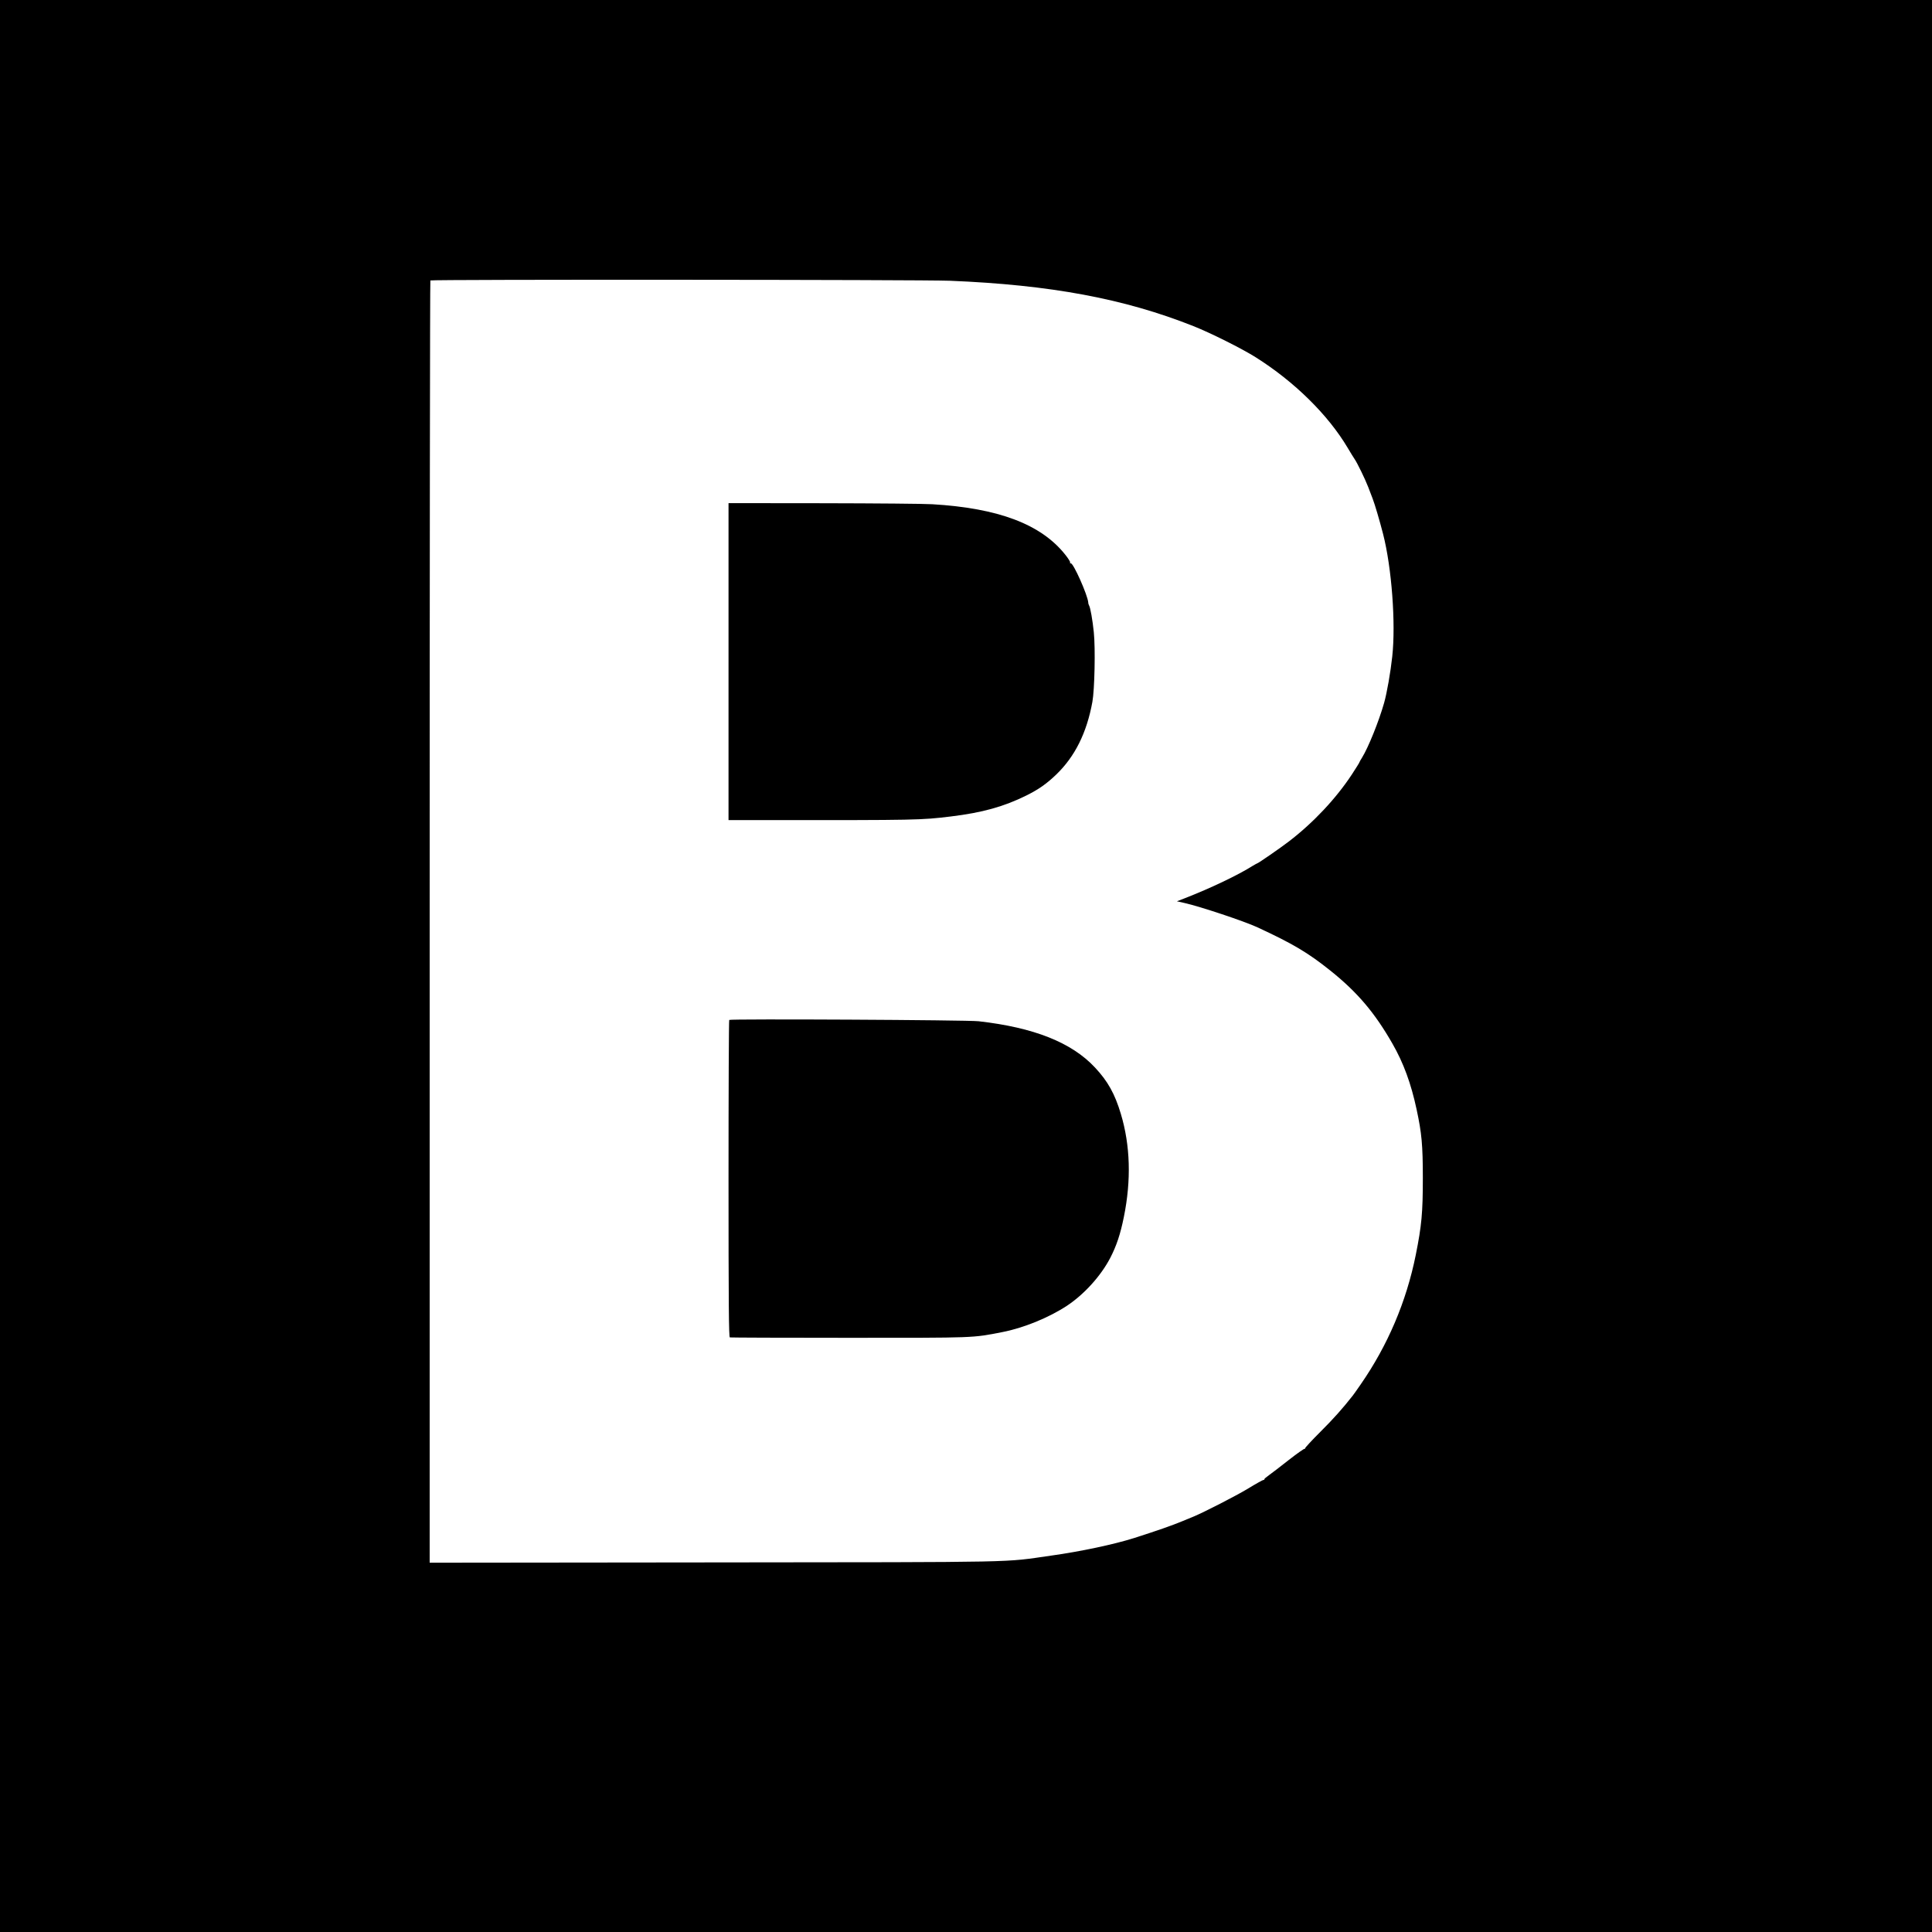 <?xml version="1.0" standalone="no"?>
<!DOCTYPE svg PUBLIC "-//W3C//DTD SVG 20010904//EN"
 "http://www.w3.org/TR/2001/REC-SVG-20010904/DTD/svg10.dtd">
<svg version="1.0" xmlns="http://www.w3.org/2000/svg"
 width="1920pt" height="1920pt" viewBox="0 0 1920 1920"
 preserveAspectRatio="xMidYMid meet">
<g transform="translate(0,1920) scale(0.1,-0.1)"
fill="#000000" stroke="none">
<path d="M0 9600 l0 -9600 9600 0 9600 0 0 9600 0 9600 -9600 0 -9600 0 0
-9600z m9438 6810 c1003 -41 1735 -178 2422 -451 170 -67 483 -224 618 -309
386 -243 721 -573 916 -902 27 -46 58 -96 69 -112 27 -40 103 -196 134 -276
14 -36 34 -87 44 -115 22 -57 69 -216 104 -352 86 -336 127 -888 91 -1218 -17
-157 -53 -362 -81 -461 -53 -186 -158 -445 -219 -543 -14 -22 -26 -43 -26 -46
0 -4 -34 -58 -75 -121 -158 -240 -383 -480 -626 -666 -80 -62 -306 -218 -315
-218 -3 0 -21 -11 -42 -23 -149 -94 -419 -223 -681 -325 l-75 -29 76 -17 c149
-33 597 -182 725 -242 350 -162 502 -252 723 -429 269 -215 441 -418 617 -725
111 -193 186 -398 241 -655 51 -236 62 -355 62 -683 0 -345 -12 -472 -70 -762
-94 -467 -279 -901 -549 -1290 -36 -52 -71 -102 -78 -110 -97 -124 -194 -233
-322 -360 -85 -85 -154 -159 -152 -165 1 -5 0 -7 -4 -3 -4 3 -74 -46 -156
-110 -81 -64 -171 -133 -198 -152 -27 -19 -48 -37 -46 -41 2 -3 -1 -6 -8 -6
-7 0 -77 -39 -157 -88 -116 -70 -432 -232 -535 -275 -11 -4 -59 -24 -107 -44
-112 -47 -263 -99 -488 -171 -199 -63 -533 -134 -821 -174 -492 -70 -237 -65
-3356 -68 l-2823 -3 0 6368 c0 3503 3 6372 7 6375 11 11 4887 8 5161 -3z"/>
<path d="M7240 12625 l0 -1575 403 0 c1473 -1 1510 0 1806 36 314 38 528 98
752 209 122 61 198 114 296 208 185 178 303 414 359 722 22 120 31 532 14 693
-12 118 -34 245 -47 265 -4 7 -8 19 -8 29 -6 75 -149 396 -174 390 -7 -1 -10
2 -6 8 3 5 -19 41 -49 78 -240 302 -663 462 -1321 501 -77 5 -564 9 -1082 10
l-943 1 0 -1575z"/>
<path d="M7247 9064 c-4 -4 -7 -715 -7 -1580 0 -1249 3 -1573 13 -1575 6 -2
539 -4 1182 -4 1268 0 1224 -2 1522 56 214 41 464 143 647 263 170 113 334
293 429 474 62 120 101 235 136 409 74 364 64 710 -30 1023 -60 200 -129 324
-257 461 -232 249 -608 398 -1157 460 -114 13 -2465 25 -2478 13z"/>
</g>
</svg>
